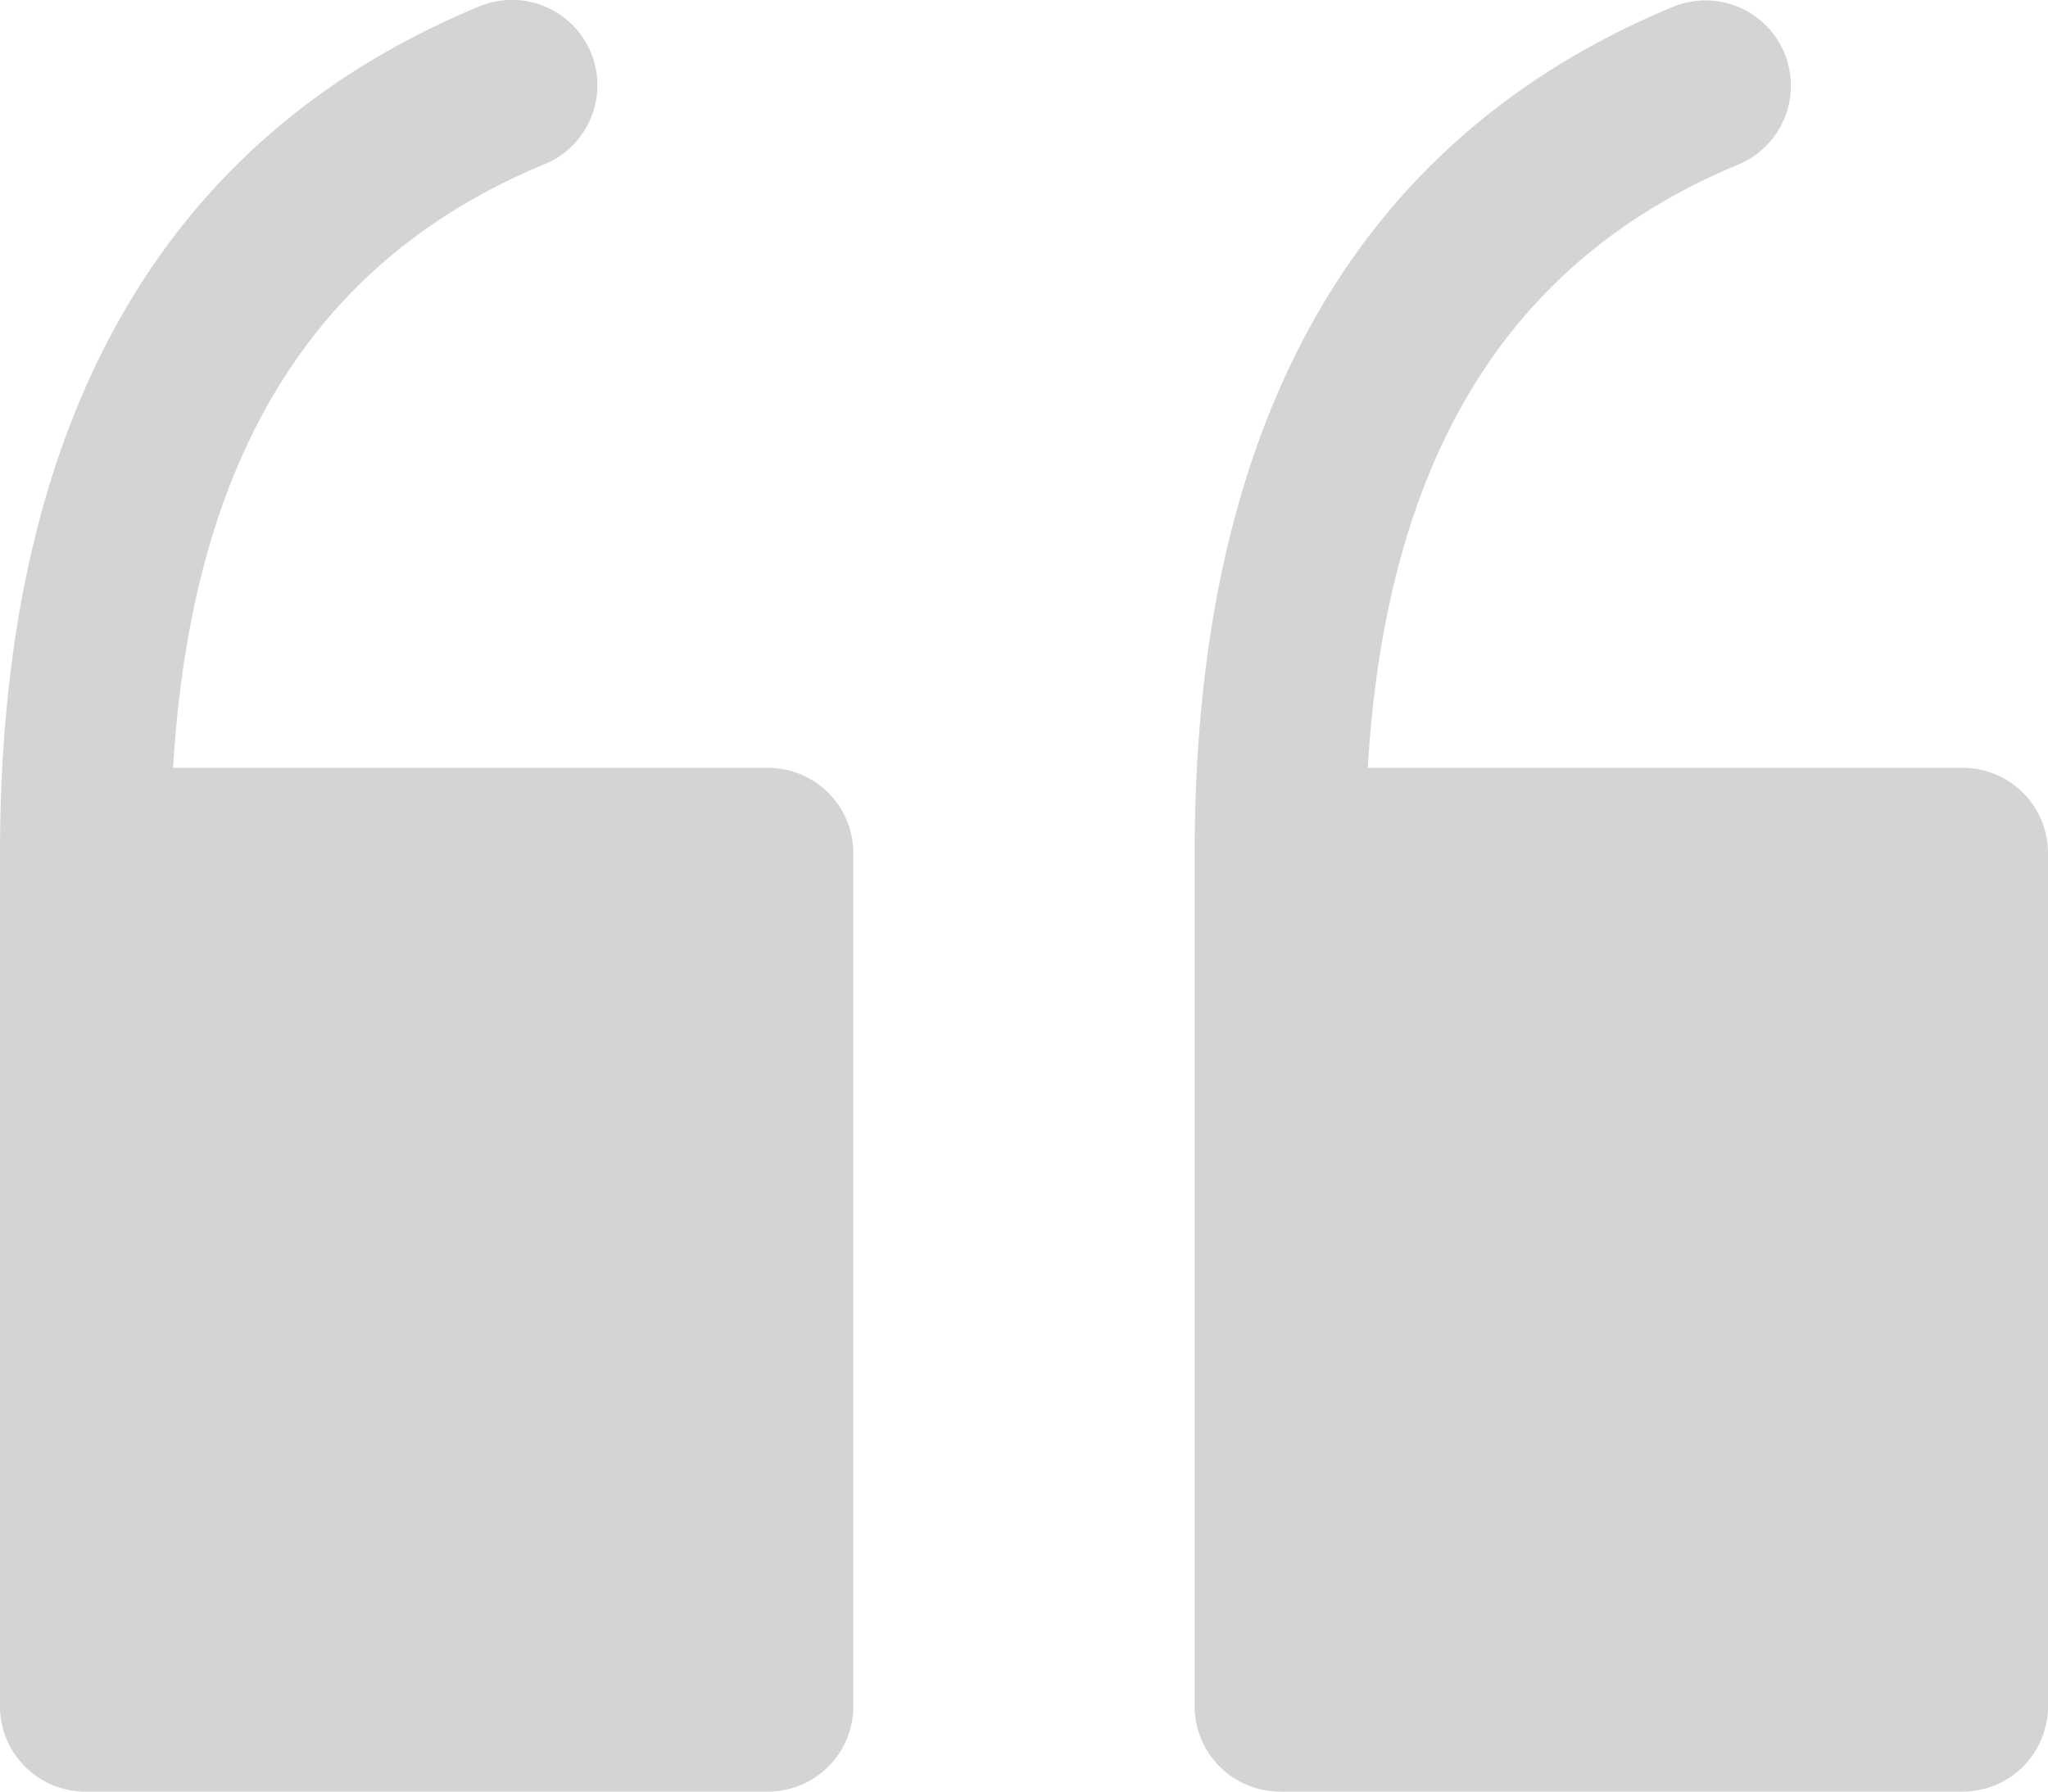 <svg xmlns="http://www.w3.org/2000/svg" width="32" height="28" viewBox="0 0 32 28">
    <defs>
        <style>
            .cls-1{fill:#d3d4d5}
        </style>
    </defs>
    <g id="quote" transform="translate(0 -2)">
        <path id="Path_2205" d="M12 30H1.333A1.333 1.333 0 0 1 0 28.667V15.333C0 8.608 2.52 4.156 7.49 2.1a1.334 1.334 0 0 1 1.02 2.466C4.9 6.059 2.992 9.151 2.705 14H12a1.333 1.333 0 0 1 1.333 1.333v13.334A1.333 1.333 0 0 1 12 30z" class="cls-1"/>
        <path id="Path_2206" d="M26 30H15.333A1.333 1.333 0 0 1 14 28.667V15.333C14 8.608 16.52 4.156 21.49 2.1a1.334 1.334 0 0 1 1.02 2.465C18.9 6.059 16.992 9.151 16.705 14H26a1.333 1.333 0 0 1 1.333 1.333v13.334A1.333 1.333 0 0 1 26 30z" class="cls-1" transform="translate(4.667)"/>
    </g>
</svg>
